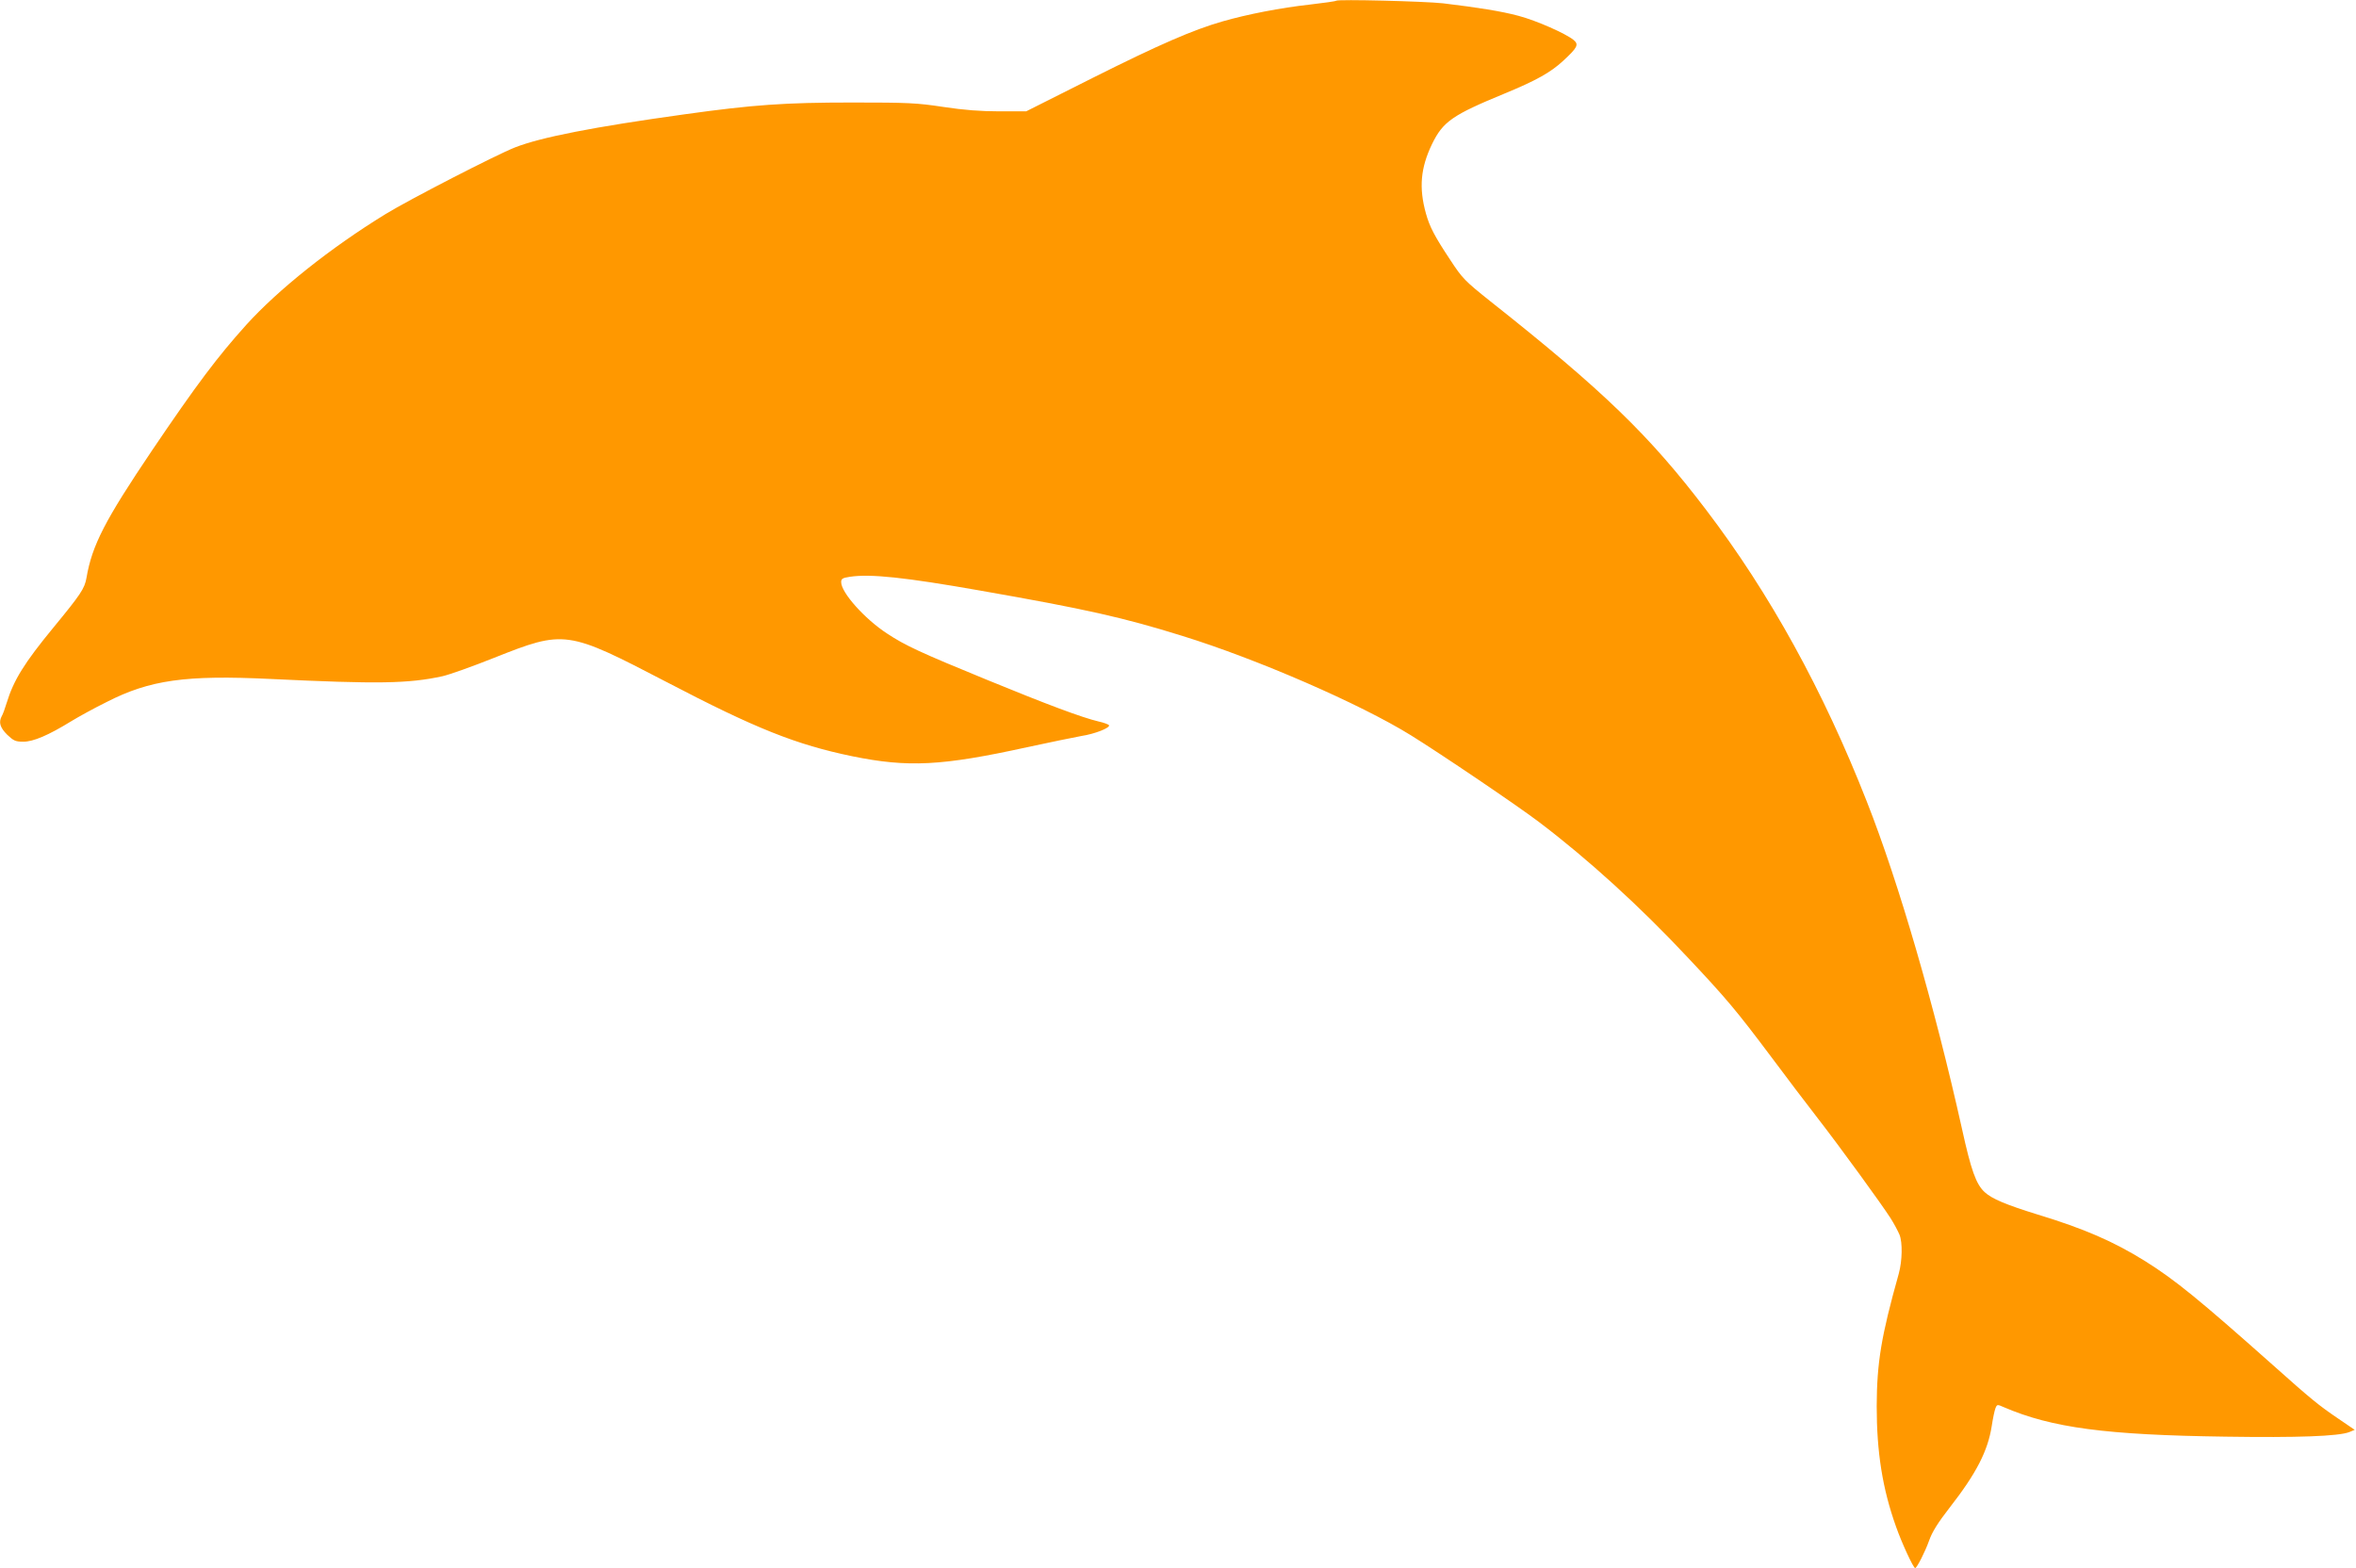 <?xml version="1.0" standalone="no"?>
<!DOCTYPE svg PUBLIC "-//W3C//DTD SVG 20010904//EN"
 "http://www.w3.org/TR/2001/REC-SVG-20010904/DTD/svg10.dtd">
<svg version="1.0" xmlns="http://www.w3.org/2000/svg"
 width="1280pt" height="852pt" viewBox="0 0 1280 852"
 preserveAspectRatio="xMidYMid meet">
<g transform="translate(0,852) scale(0.1,-0.1)"
fill="#ff9800" stroke="none">
<path d="M7259 8516 c-2 -3 -68 -12 -144 -21 -156 -17 -340 -53 -472 -91 -161
-46 -345 -126 -708 -308 l-360 -181 -145 0 c-102 0 -193 7 -305 24 -145 22
-192 24 -495 24 -367 0 -537 -12 -910 -64 -497 -69 -782 -125 -922 -180 -102
-40 -576 -284 -703 -362 -300 -184 -584 -411 -757 -602 -155 -172 -269 -323
-511 -681 -257 -381 -327 -517 -357 -693 -10 -59 -32 -91 -180 -271 -157 -191
-216 -285 -254 -410 -9 -30 -21 -63 -27 -72 -17 -33 -9 -61 30 -100 35 -33 45
-38 88 -38 54 0 136 35 258 110 39 24 126 72 195 106 235 120 430 147 888 125
584 -28 750 -26 937 15 39 9 165 54 280 100 383 152 395 150 935 -131 488
-255 706 -341 1010 -404 304 -62 485 -53 950 49 124 27 257 54 295 61 73 11
159 45 150 59 -3 4 -29 14 -57 20 -89 21 -279 92 -603 225 -366 150 -446 187
-546 253 -121 79 -249 222 -249 279 0 18 7 23 47 29 112 17 300 -3 709 -75
576 -101 776 -146 1097 -246 407 -126 966 -369 1242 -540 160 -99 580 -383
697 -472 263 -199 549 -459 806 -734 211 -224 267 -291 453 -539 84 -113 198
-263 254 -335 124 -160 350 -471 397 -545 19 -30 40 -70 48 -89 17 -43 15
-141 -4 -211 -96 -342 -119 -484 -120 -720 0 -249 31 -448 105 -655 30 -86 94
-225 104 -225 9 0 54 88 76 150 16 46 48 97 111 178 146 187 208 309 229 444
6 40 15 83 20 96 9 22 10 22 46 6 261 -112 554 -151 1203 -160 392 -6 616 2
674 25 l29 12 -88 60 c-109 74 -147 105 -360 295 -396 352 -528 460 -691 562
-172 107 -331 176 -584 253 -171 53 -248 85 -288 122 -46 43 -73 117 -123 345
-148 664 -343 1336 -516 1775 -237 605 -529 1134 -874 1587 -307 404 -558 647
-1172 1133 -139 111 -152 124 -218 225 -85 128 -112 180 -132 252 -39 140 -29
248 33 377 60 123 111 158 395 275 172 71 250 115 317 177 79 73 87 89 57 114
-43 35 -201 105 -299 131 -93 25 -219 45 -410 68 -100 11 -572 23 -581 14z"/>
</g>
</svg>
